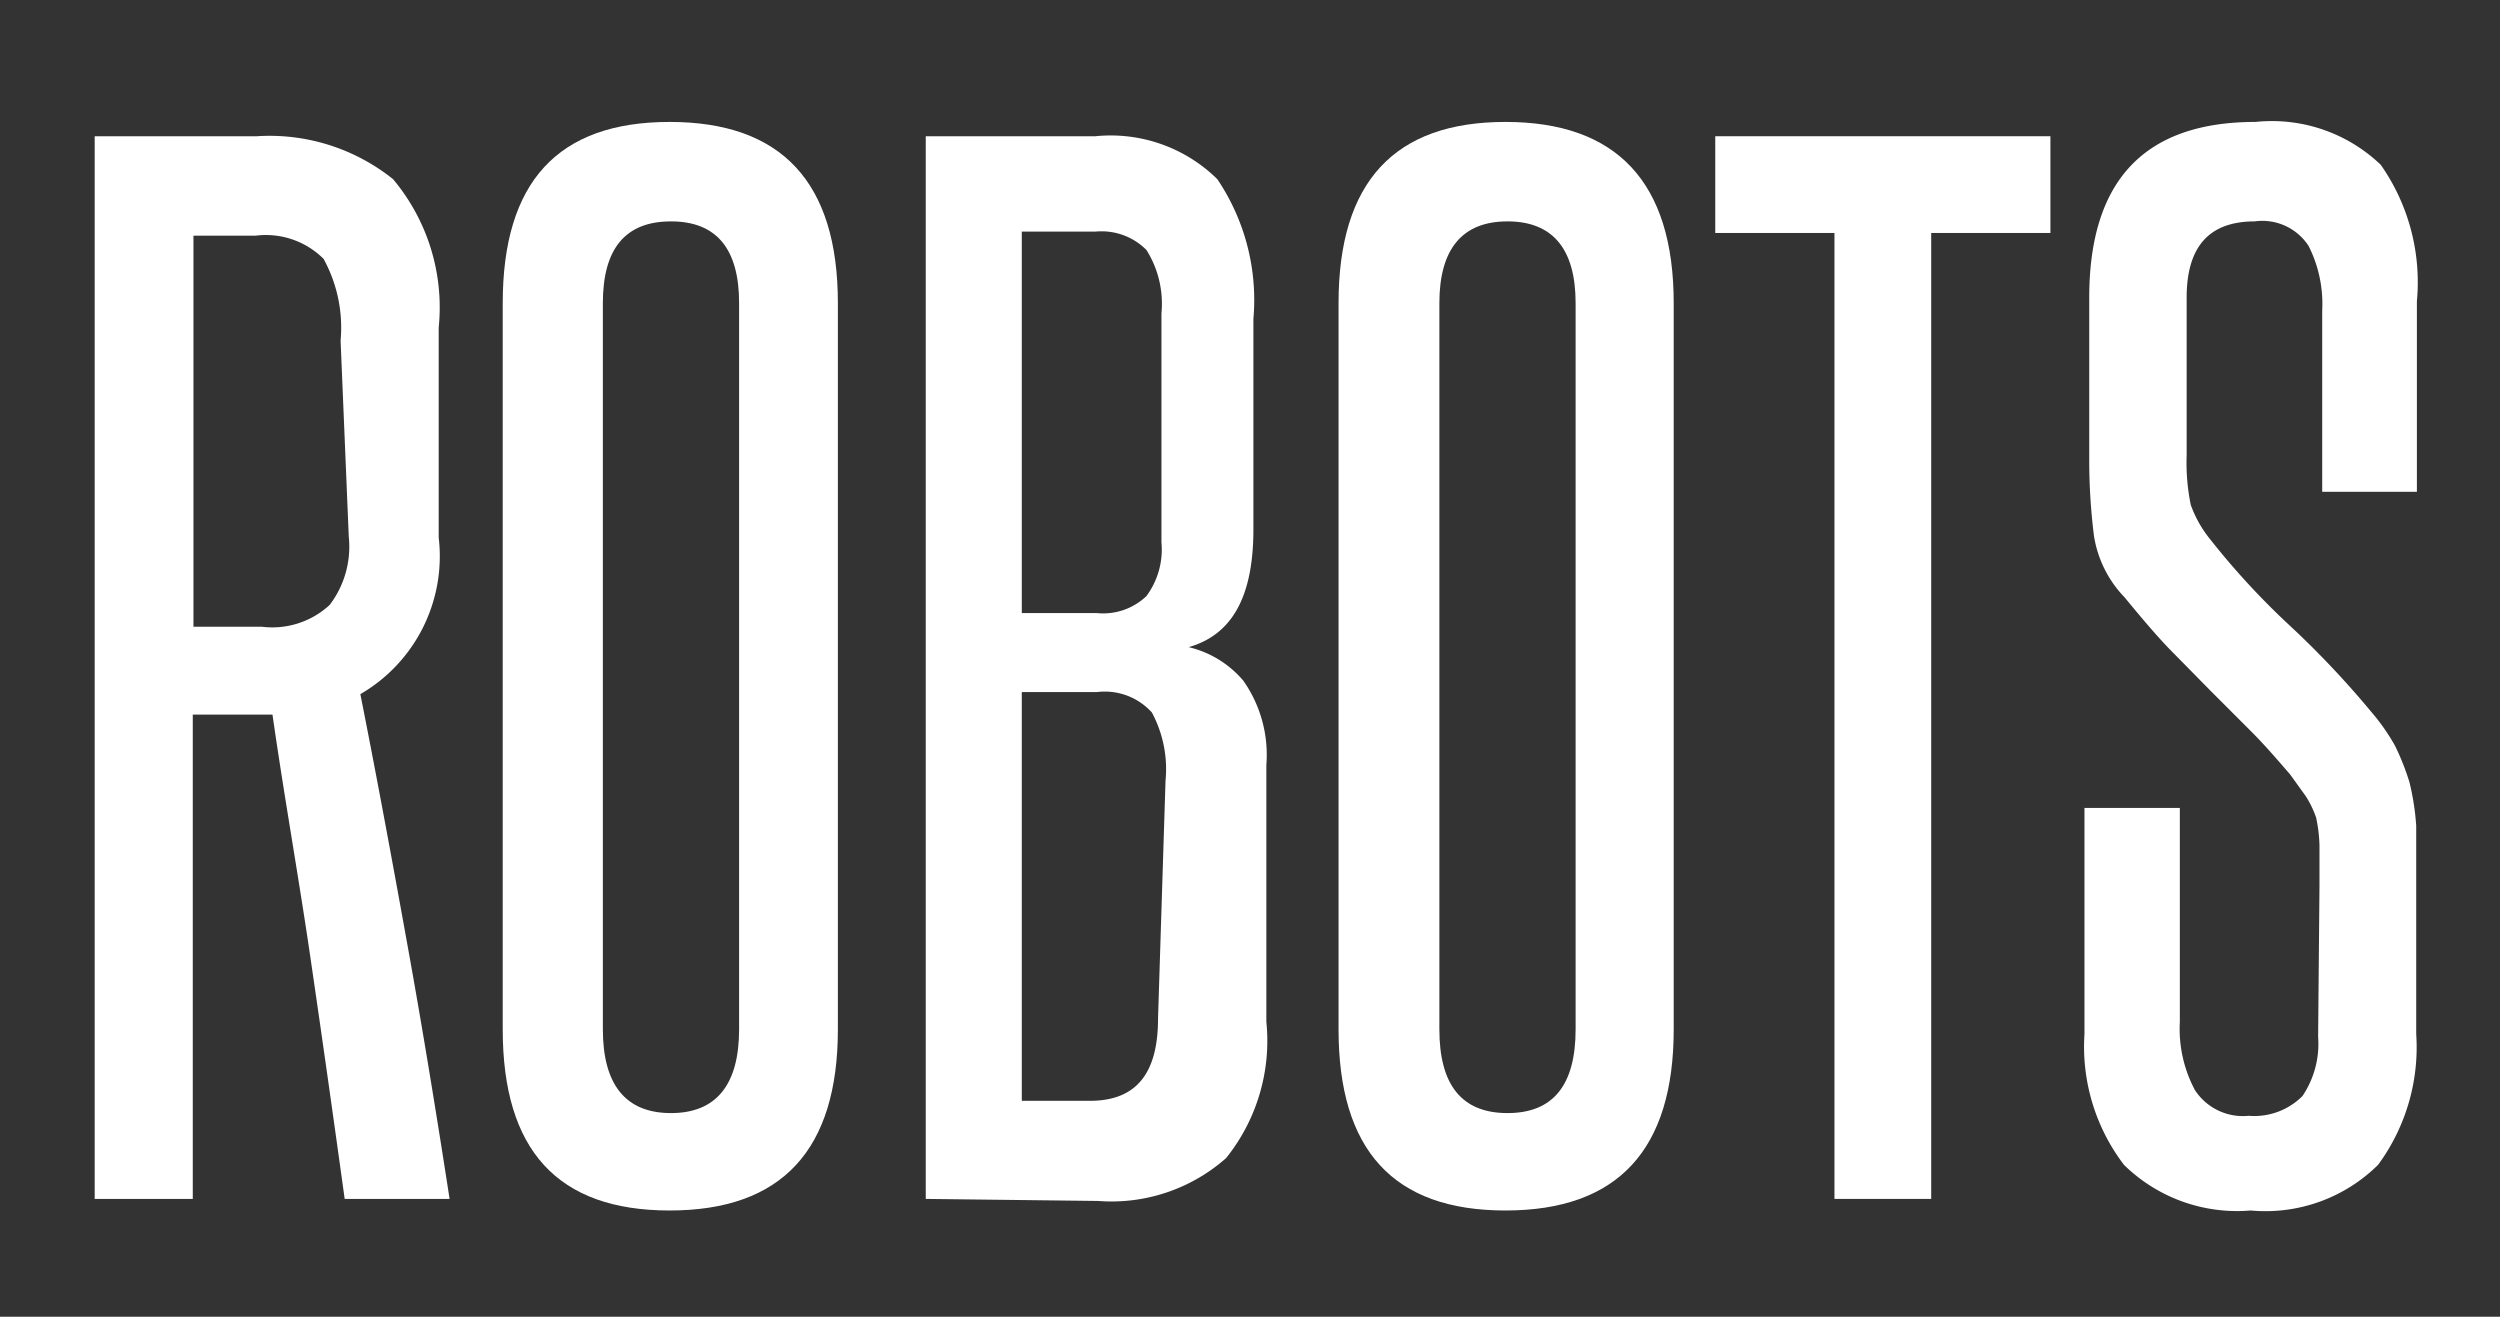 <svg id="Layer_1" data-name="Layer 1" xmlns="http://www.w3.org/2000/svg" viewBox="0 0 36.7 19.33"><rect x="0" y="0" width="36.7" height="19.33" fill="#333333" stroke="none"/><defs><style>.cls-1{fill:#fff;}</style></defs><title>Robots_1</title><path class="cls-1" d="M5.06,17.6c-.17-1.23-.34-2.43-.51-3.59S4.17,11.68,4,10.49l-.17,0h-1V17.6H1.39V2H3.77a2.9,2.9,0,0,1,2,.63,2.93,2.93,0,0,1,.67,2.18V7.89a2.34,2.34,0,0,1-1.15,2.3c.25,1.26.48,2.51.7,3.73s.42,2.45.61,3.68ZM5,5a2.1,2.1,0,0,0-.25-1.2,1.2,1.2,0,0,0-1-.34H2.84V9.2h1a1.24,1.24,0,0,0,1-.32,1.41,1.41,0,0,0,.28-1Z"/><path class="cls-1" d="M7.38,4.45c0-1.78.81-2.66,2.45-2.66s2.47.88,2.47,2.66V15.11c0,1.77-.82,2.66-2.47,2.66s-2.45-.89-2.45-2.66Zm3.47,0q0-1.2-1-1.2c-.67,0-1,.4-1,1.2V15.11c0,.82.34,1.23,1,1.23s1-.41,1-1.23Z"/><path class="cls-1" d="M13.59,17.6V2h2.49a2.23,2.23,0,0,1,1.79.63,3.17,3.17,0,0,1,.53,2.05V7.77c0,1-.32,1.55-.95,1.73a1.51,1.51,0,0,1,.8.49,1.89,1.89,0,0,1,.34,1.24V15A2.75,2.75,0,0,1,18,17a2.54,2.54,0,0,1-1.88.63Zm3.46-13a1.48,1.48,0,0,0-.22-.93.93.93,0,0,0-.75-.27H15V9H16.1a.92.92,0,0,0,.73-.25,1.15,1.15,0,0,0,.22-.79Zm.06,6.86a1.76,1.76,0,0,0-.2-1,.93.93,0,0,0-.81-.3H15v6h1c.68,0,1-.4,1-1.21Z"/><path class="cls-1" d="M19.65,4.45c0-1.78.82-2.66,2.45-2.66s2.47.88,2.47,2.66V15.11c0,1.77-.82,2.66-2.47,2.66s-2.45-.89-2.45-2.66Zm3.48,0c0-.8-.34-1.2-1-1.2s-1,.4-1,1.2V15.11c0,.82.33,1.23,1,1.23s1-.41,1-1.23Z"/><path class="cls-1" d="M26.93,17.6V3.42H25.18V2H30.1V3.42H28.35V17.6Z"/><path class="cls-1" d="M34.05,13c0-.24,0-.44,0-.59A2.18,2.18,0,0,0,34,12a1.48,1.48,0,0,0-.15-.31l-.23-.32c-.19-.22-.38-.44-.57-.63s-.39-.39-.59-.59l-.62-.63c-.21-.22-.42-.47-.65-.75a1.67,1.67,0,0,1-.45-.9,8.85,8.85,0,0,1-.07-1.13V4.37c0-1.72.81-2.58,2.44-2.58a2.31,2.31,0,0,1,1.84.63,3,3,0,0,1,.53,2V7.22H34.09V4.56a1.89,1.89,0,0,0-.2-.95.81.81,0,0,0-.79-.36c-.67,0-1,.37-1,1.12V6.69a3.08,3.08,0,0,0,.06.72,1.71,1.71,0,0,0,.28.5,11.14,11.14,0,0,0,1.17,1.27,13.47,13.47,0,0,1,1.2,1.27,3,3,0,0,1,.35.5,3.66,3.66,0,0,1,.21.53,3.74,3.74,0,0,1,.1.64c0,.24,0,.52,0,.82v2.24a2.91,2.91,0,0,1-.56,1.92,2.35,2.35,0,0,1-1.87.67,2.37,2.37,0,0,1-1.86-.67,2.86,2.86,0,0,1-.58-1.92V11.86H32V15a1.91,1.91,0,0,0,.22,1,.84.84,0,0,0,.79.38,1,1,0,0,0,.79-.29,1.37,1.37,0,0,0,.23-.87Z"/></svg>